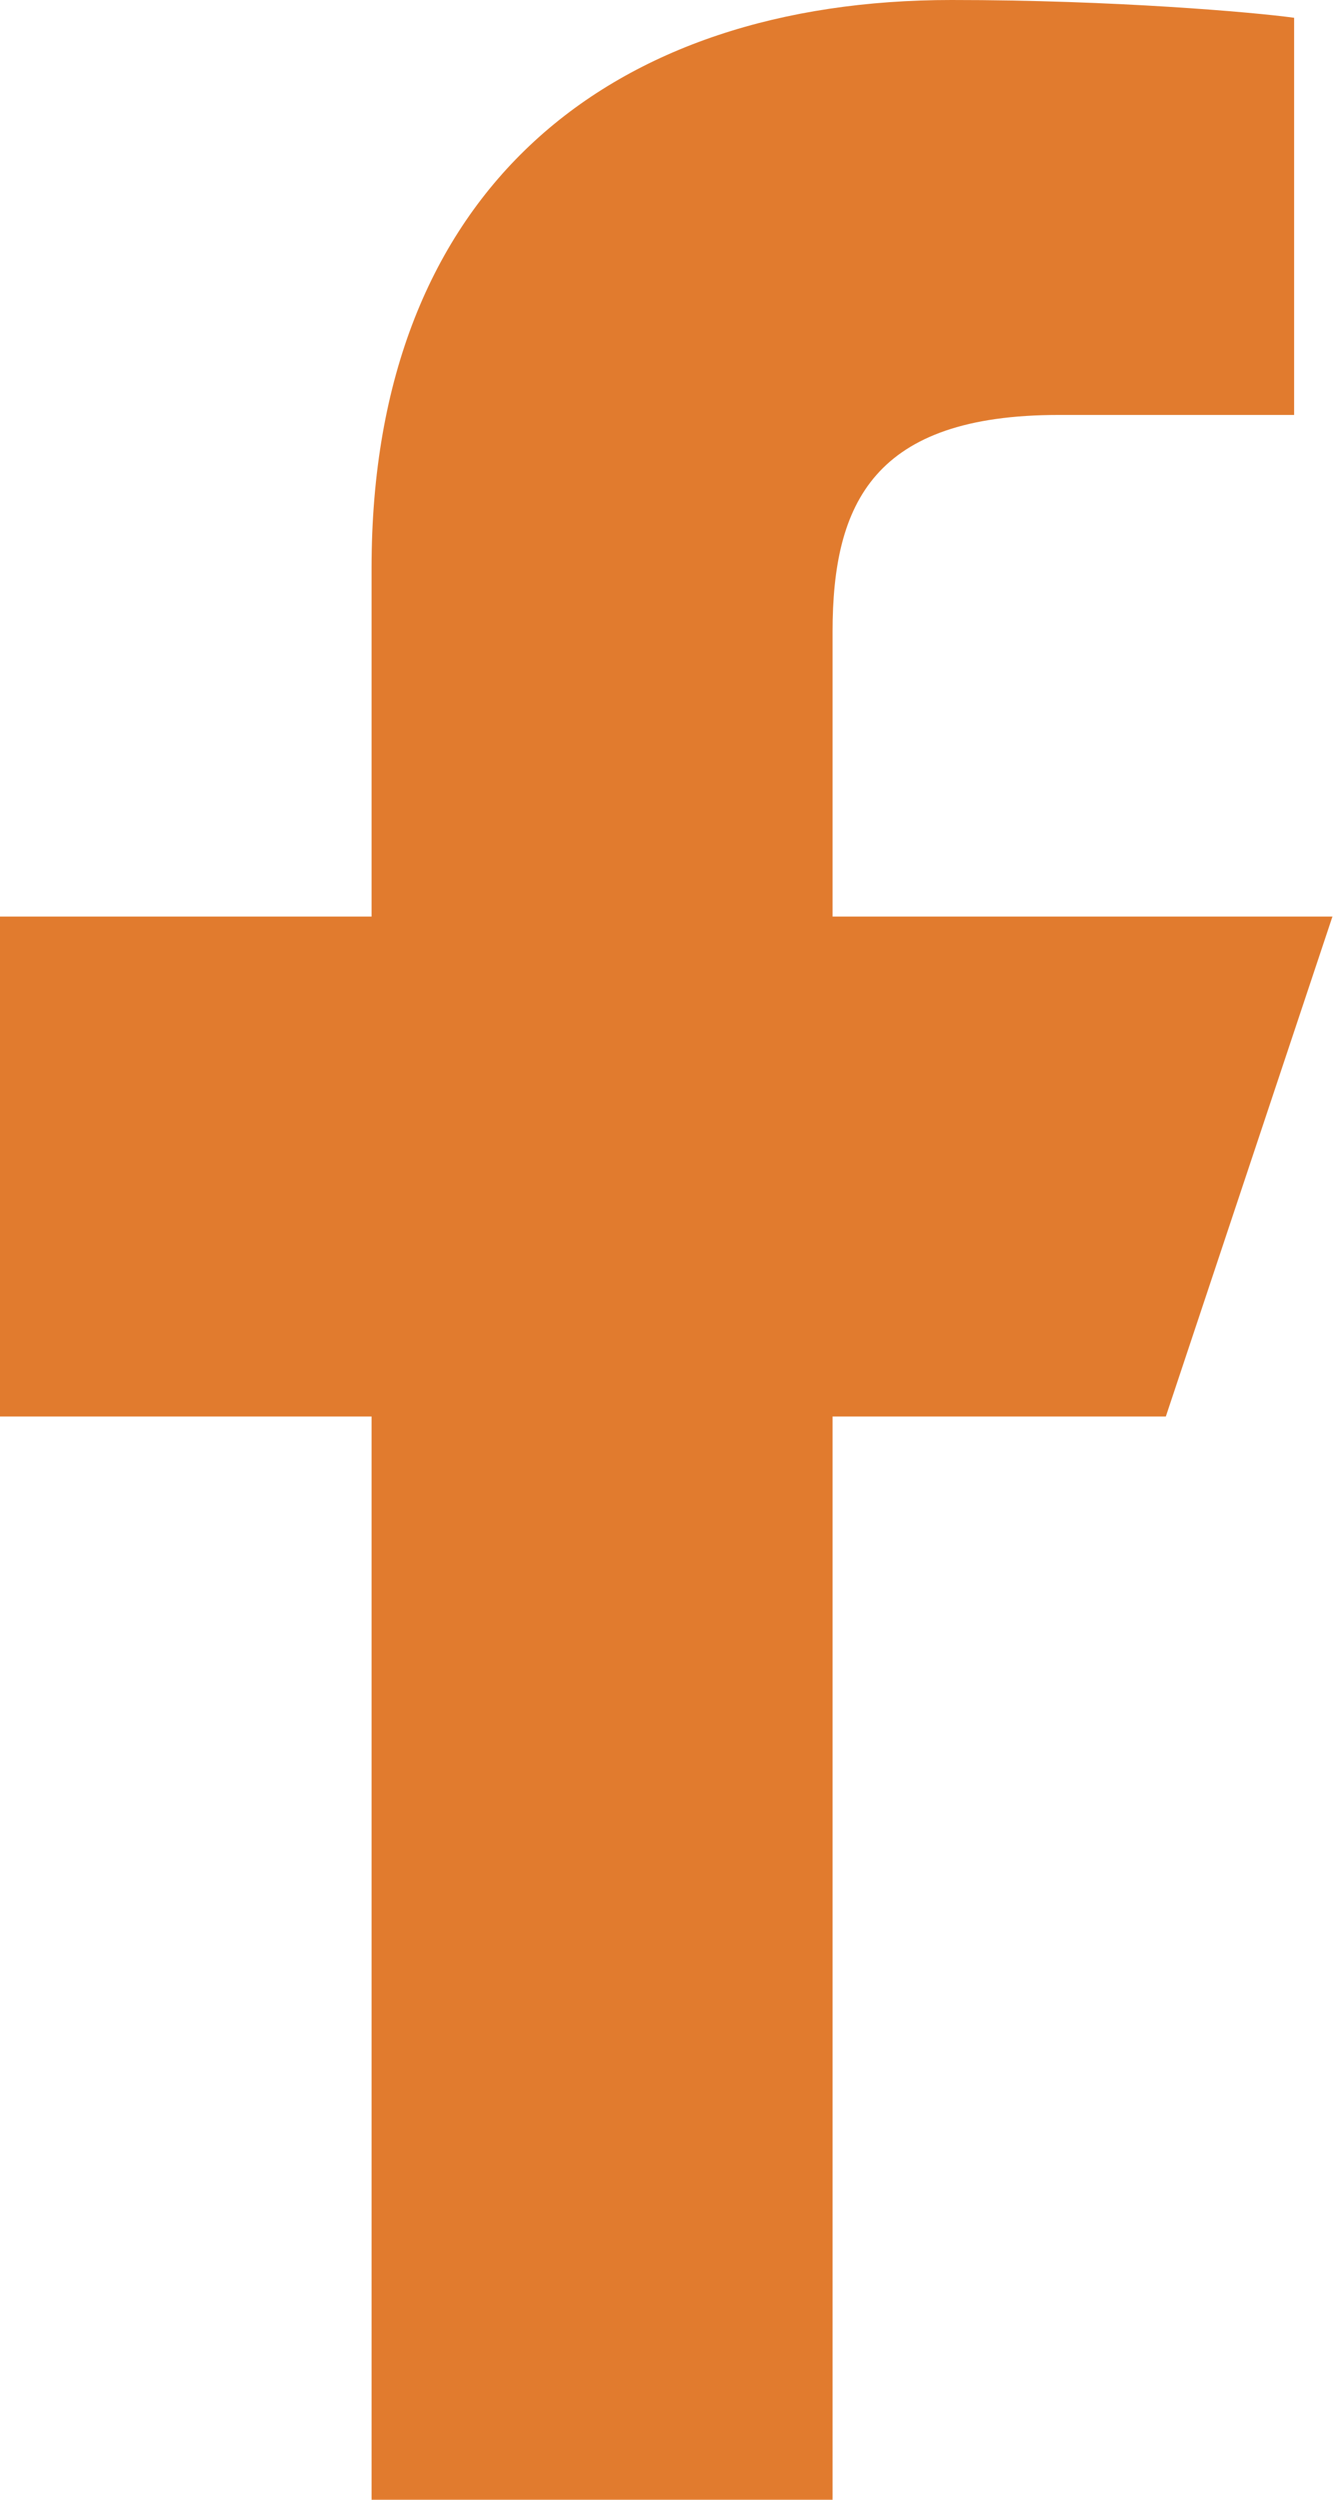 <?xml version="1.0" encoding="UTF-8"?>
<svg id="Layer_1" data-name="Layer 1" xmlns="http://www.w3.org/2000/svg" viewBox="0 0 24 45">
  <defs>
    <style>
      .cls-1 {
        fill: #e17b2e;
      }
    </style>
  </defs>
  <path class="cls-1" d="M6.69,45v-19.5H0v-9h6.69v-6.28C6.69,3.37,11.03,0,17.13,0c2.93,0,5.44.22,6.17.32v7.15h-4.24c-3.32,0-4.07,1.58-4.07,3.9v5.13h9l-3,9h-6v19.5H6.69Z"/>
</svg>